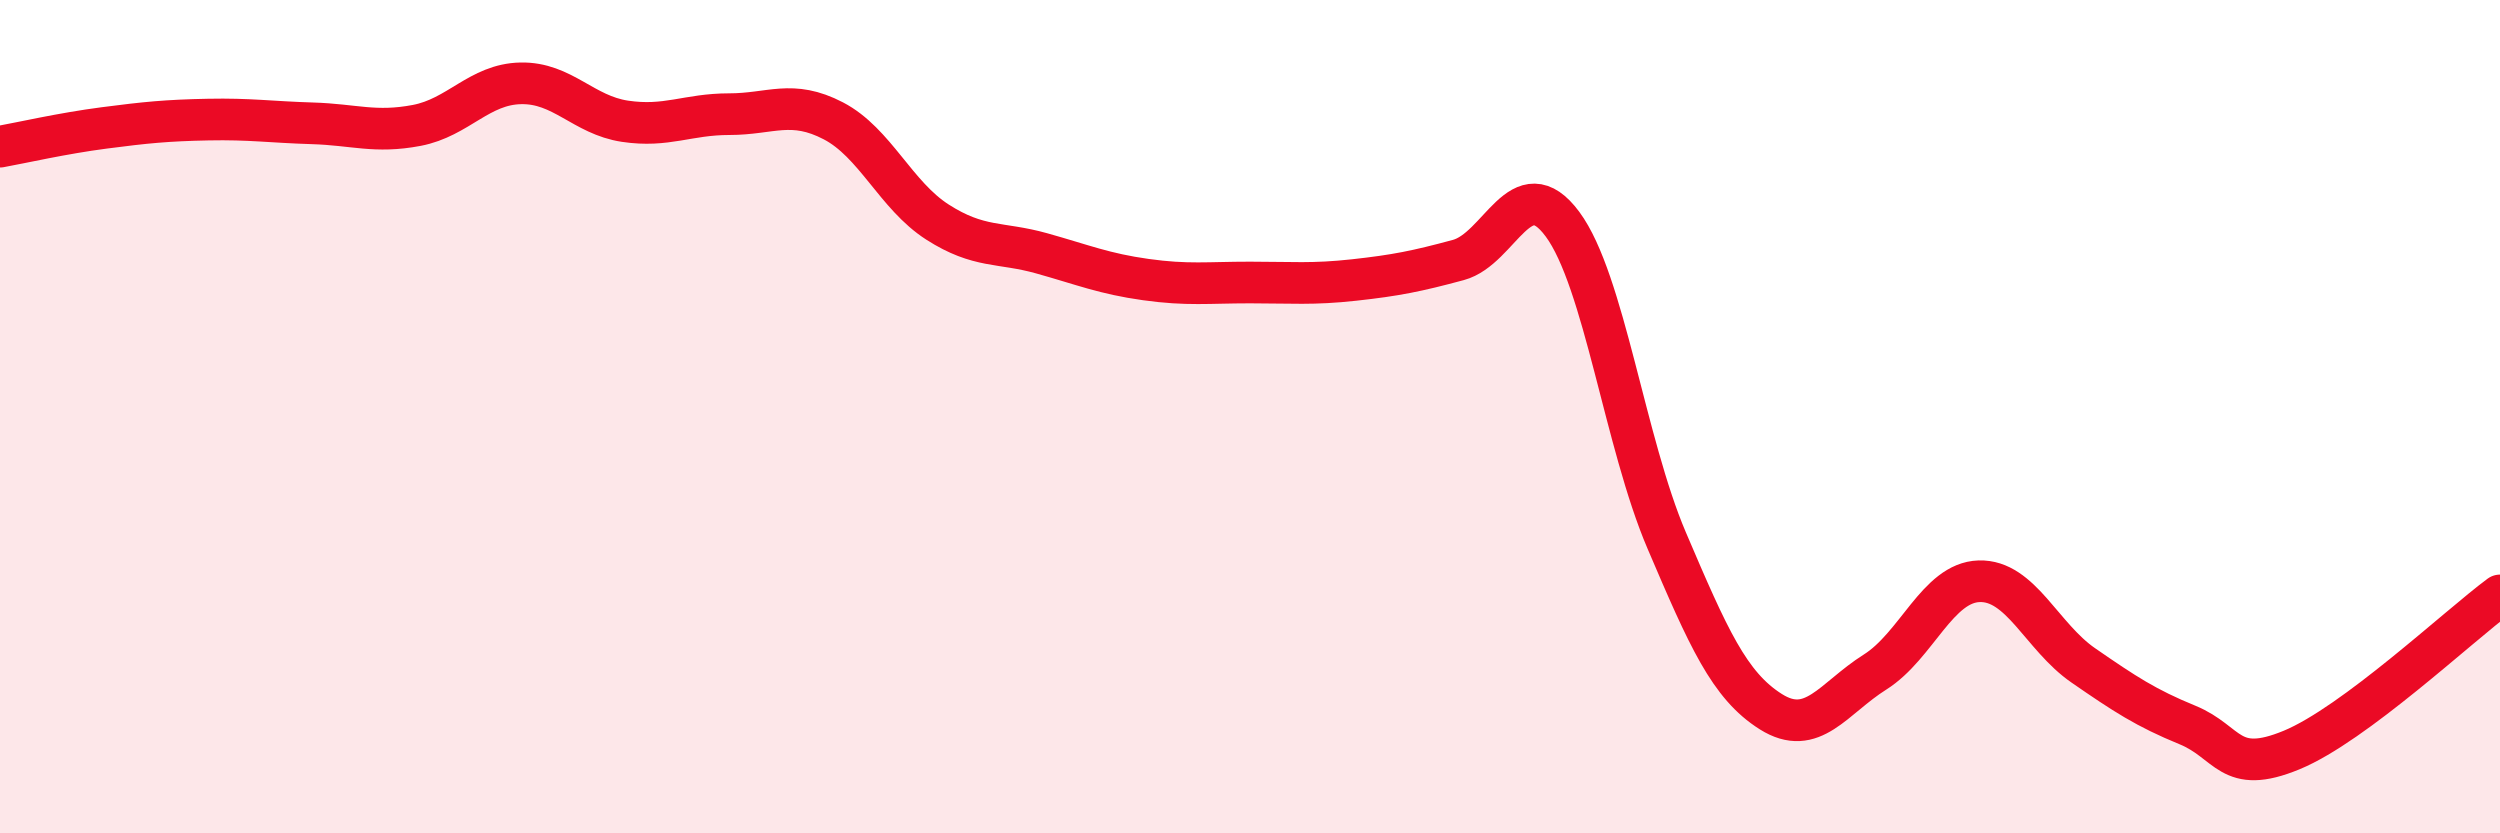 
    <svg width="60" height="20" viewBox="0 0 60 20" xmlns="http://www.w3.org/2000/svg">
      <path
        d="M 0,3.52 C 0.5,3.43 1.5,3.2 2.5,3.07 C 3.5,2.94 4,2.89 5,2.87 C 6,2.85 6.5,2.93 7.5,2.96 C 8.5,2.99 9,3.2 10,3.01 C 11,2.82 11.5,2.02 12.5,2 C 13.5,1.98 14,2.76 15,2.91 C 16,3.06 16.5,2.74 17.5,2.74 C 18.5,2.74 19,2.38 20,2.9 C 21,3.42 21.5,4.69 22.5,5.33 C 23.5,5.97 24,5.8 25,6.08 C 26,6.36 26.5,6.57 27.5,6.71 C 28.5,6.85 29,6.78 30,6.78 C 31,6.78 31.5,6.83 32.5,6.72 C 33.5,6.61 34,6.51 35,6.24 C 36,5.97 36.5,4.03 37.5,5.38 C 38.5,6.73 39,10.63 40,12.97 C 41,15.31 41.5,16.45 42.5,17.08 C 43.5,17.71 44,16.76 45,16.13 C 46,15.5 46.5,13.98 47.5,13.95 C 48.5,13.92 49,15.28 50,15.97 C 51,16.66 51.5,16.99 52.5,17.4 C 53.5,17.81 53.5,18.62 55,18 C 56.5,17.38 59,15.03 60,14.29L60 20L0 20Z"
        fill="#EB0A25"
        opacity="0.1"
        stroke-linecap="round"
        stroke-linejoin="round"
      />
      <path
        d="M 0,3.52 C 0.5,3.43 1.5,3.2 2.5,3.07 C 3.5,2.94 4,2.89 5,2.87 C 6,2.85 6.5,2.93 7.5,2.96 C 8.5,2.99 9,3.2 10,3.01 C 11,2.82 11.5,2.02 12.5,2 C 13.5,1.98 14,2.76 15,2.91 C 16,3.06 16.5,2.74 17.5,2.74 C 18.5,2.74 19,2.38 20,2.9 C 21,3.42 21.5,4.69 22.5,5.33 C 23.5,5.97 24,5.8 25,6.08 C 26,6.36 26.5,6.57 27.5,6.71 C 28.5,6.85 29,6.78 30,6.78 C 31,6.78 31.5,6.83 32.5,6.72 C 33.5,6.61 34,6.51 35,6.24 C 36,5.97 36.5,4.03 37.5,5.38 C 38.5,6.73 39,10.63 40,12.97 C 41,15.31 41.5,16.45 42.5,17.08 C 43.5,17.71 44,16.76 45,16.13 C 46,15.5 46.5,13.98 47.5,13.95 C 48.5,13.92 49,15.28 50,15.97 C 51,16.66 51.5,16.99 52.5,17.4 C 53.5,17.81 53.5,18.62 55,18 C 56.5,17.38 59,15.03 60,14.29"
        stroke="#EB0A25"
        stroke-width="1"
        fill="none"
        stroke-linecap="round"
        stroke-linejoin="round"
      />
    </svg>
  